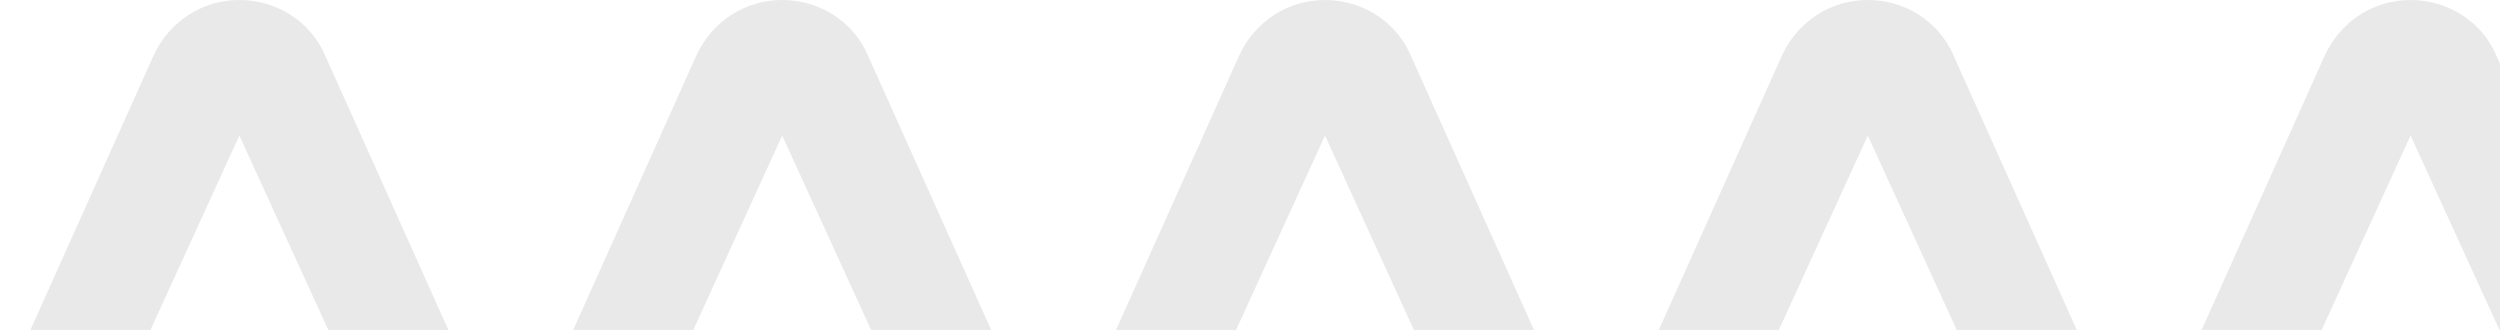 <svg width="394" height="52" viewBox="0 0 394 52" fill="none" xmlns="http://www.w3.org/2000/svg">
<path opacity="0.1" fill-rule="evenodd" clip-rule="evenodd" d="M537.498 8.694L508.234 73.913L478.944 8.694C476.667 3.401 471.343 0 465.455 0C459.554 0 454.43 3.401 451.948 8.694L422.685 73.913L393.403 8.694C391.117 3.401 385.798 0 379.906 0C374.013 0 368.88 3.401 366.408 8.694L337.144 73.913L307.854 8.694C305.577 3.401 300.249 0 294.365 0C288.463 0 283.34 3.401 280.863 8.694L251.594 73.913L222.313 8.694C220.027 3.401 214.708 0 208.82 0C202.923 0 197.795 3.401 195.318 8.694L166.049 73.913L136.764 8.694C134.487 3.401 129.163 0 123.275 0C117.373 0 112.25 3.401 109.768 8.694L80.504 73.913L51.223 8.694C48.937 3.401 43.618 0 37.725 0C31.833 0 26.7 3.401 24.228 8.694L-5.041 73.913L-34.326 8.694C-36.603 3.401 -41.931 0 -47.815 0C-53.717 0 -58.845 3.401 -61.318 8.694L-90.586 73.913L-119.871 8.694C-122.153 3.401 -127.476 0 -133.36 0C-139.258 0 -144.386 3.401 -146.863 8.694L-176.131 73.913L-205.412 8.694C-207.698 3.401 -213.017 0 -218.91 0C-224.807 0 -229.935 3.401 -232.412 8.694L-261.676 73.913L-290.962 8.694C-293.243 3.401 -298.567 0 -304.455 0C-310.352 0 -315.48 3.401 -317.957 8.694L-347.221 73.913L-376.507 8.694C-378.788 3.401 -384.112 0 -390 0V21.364L-361.297 84.12C-358.628 89.794 -353.301 93 -347.221 93C-341.141 93 -335.818 89.794 -333.163 84.12L-304.455 21.364L-275.752 84.12C-273.079 89.794 -267.76 93 -261.676 93C-255.592 93 -250.268 89.794 -247.618 84.12L-218.91 21.364L-190.207 84.12C-187.538 89.794 -182.215 93 -176.131 93C-170.047 93 -164.723 89.794 -162.072 84.12L-133.36 21.364L-104.666 84.12C-101.989 89.794 -96.67 93 -90.586 93C-84.502 93 -79.178 89.794 -76.527 84.12L-47.815 21.364L-19.116 84.12C-16.448 89.794 -11.12 93 -5.041 93C1.043 93 6.362 89.794 9.022 84.12L37.725 21.364L66.433 84.12C69.097 89.794 74.42 93 80.504 93C86.588 93 91.912 89.794 94.563 84.12L123.275 21.364L151.974 84.12C154.642 89.794 159.965 93 166.049 93C172.133 93 177.457 89.794 180.108 84.12L208.82 21.364L237.519 84.12C240.191 89.794 245.515 93 251.594 93C257.674 93 263.002 89.794 265.653 84.12L294.365 21.364L323.064 84.12C325.736 89.794 331.056 93 337.144 93C343.224 93 348.547 89.794 351.202 84.12L379.906 21.364L408.609 84.12C411.277 89.794 416.605 93 422.685 93C428.769 93 434.092 89.794 436.743 84.12L465.455 21.364L494.154 84.12C496.827 89.794 502.146 93 508.234 93C514.314 93 519.637 89.794 522.288 84.12L551 21.364V0C545.103 0 539.971 3.401 537.498 8.694Z" fill="#1E262D"/>
</svg>
